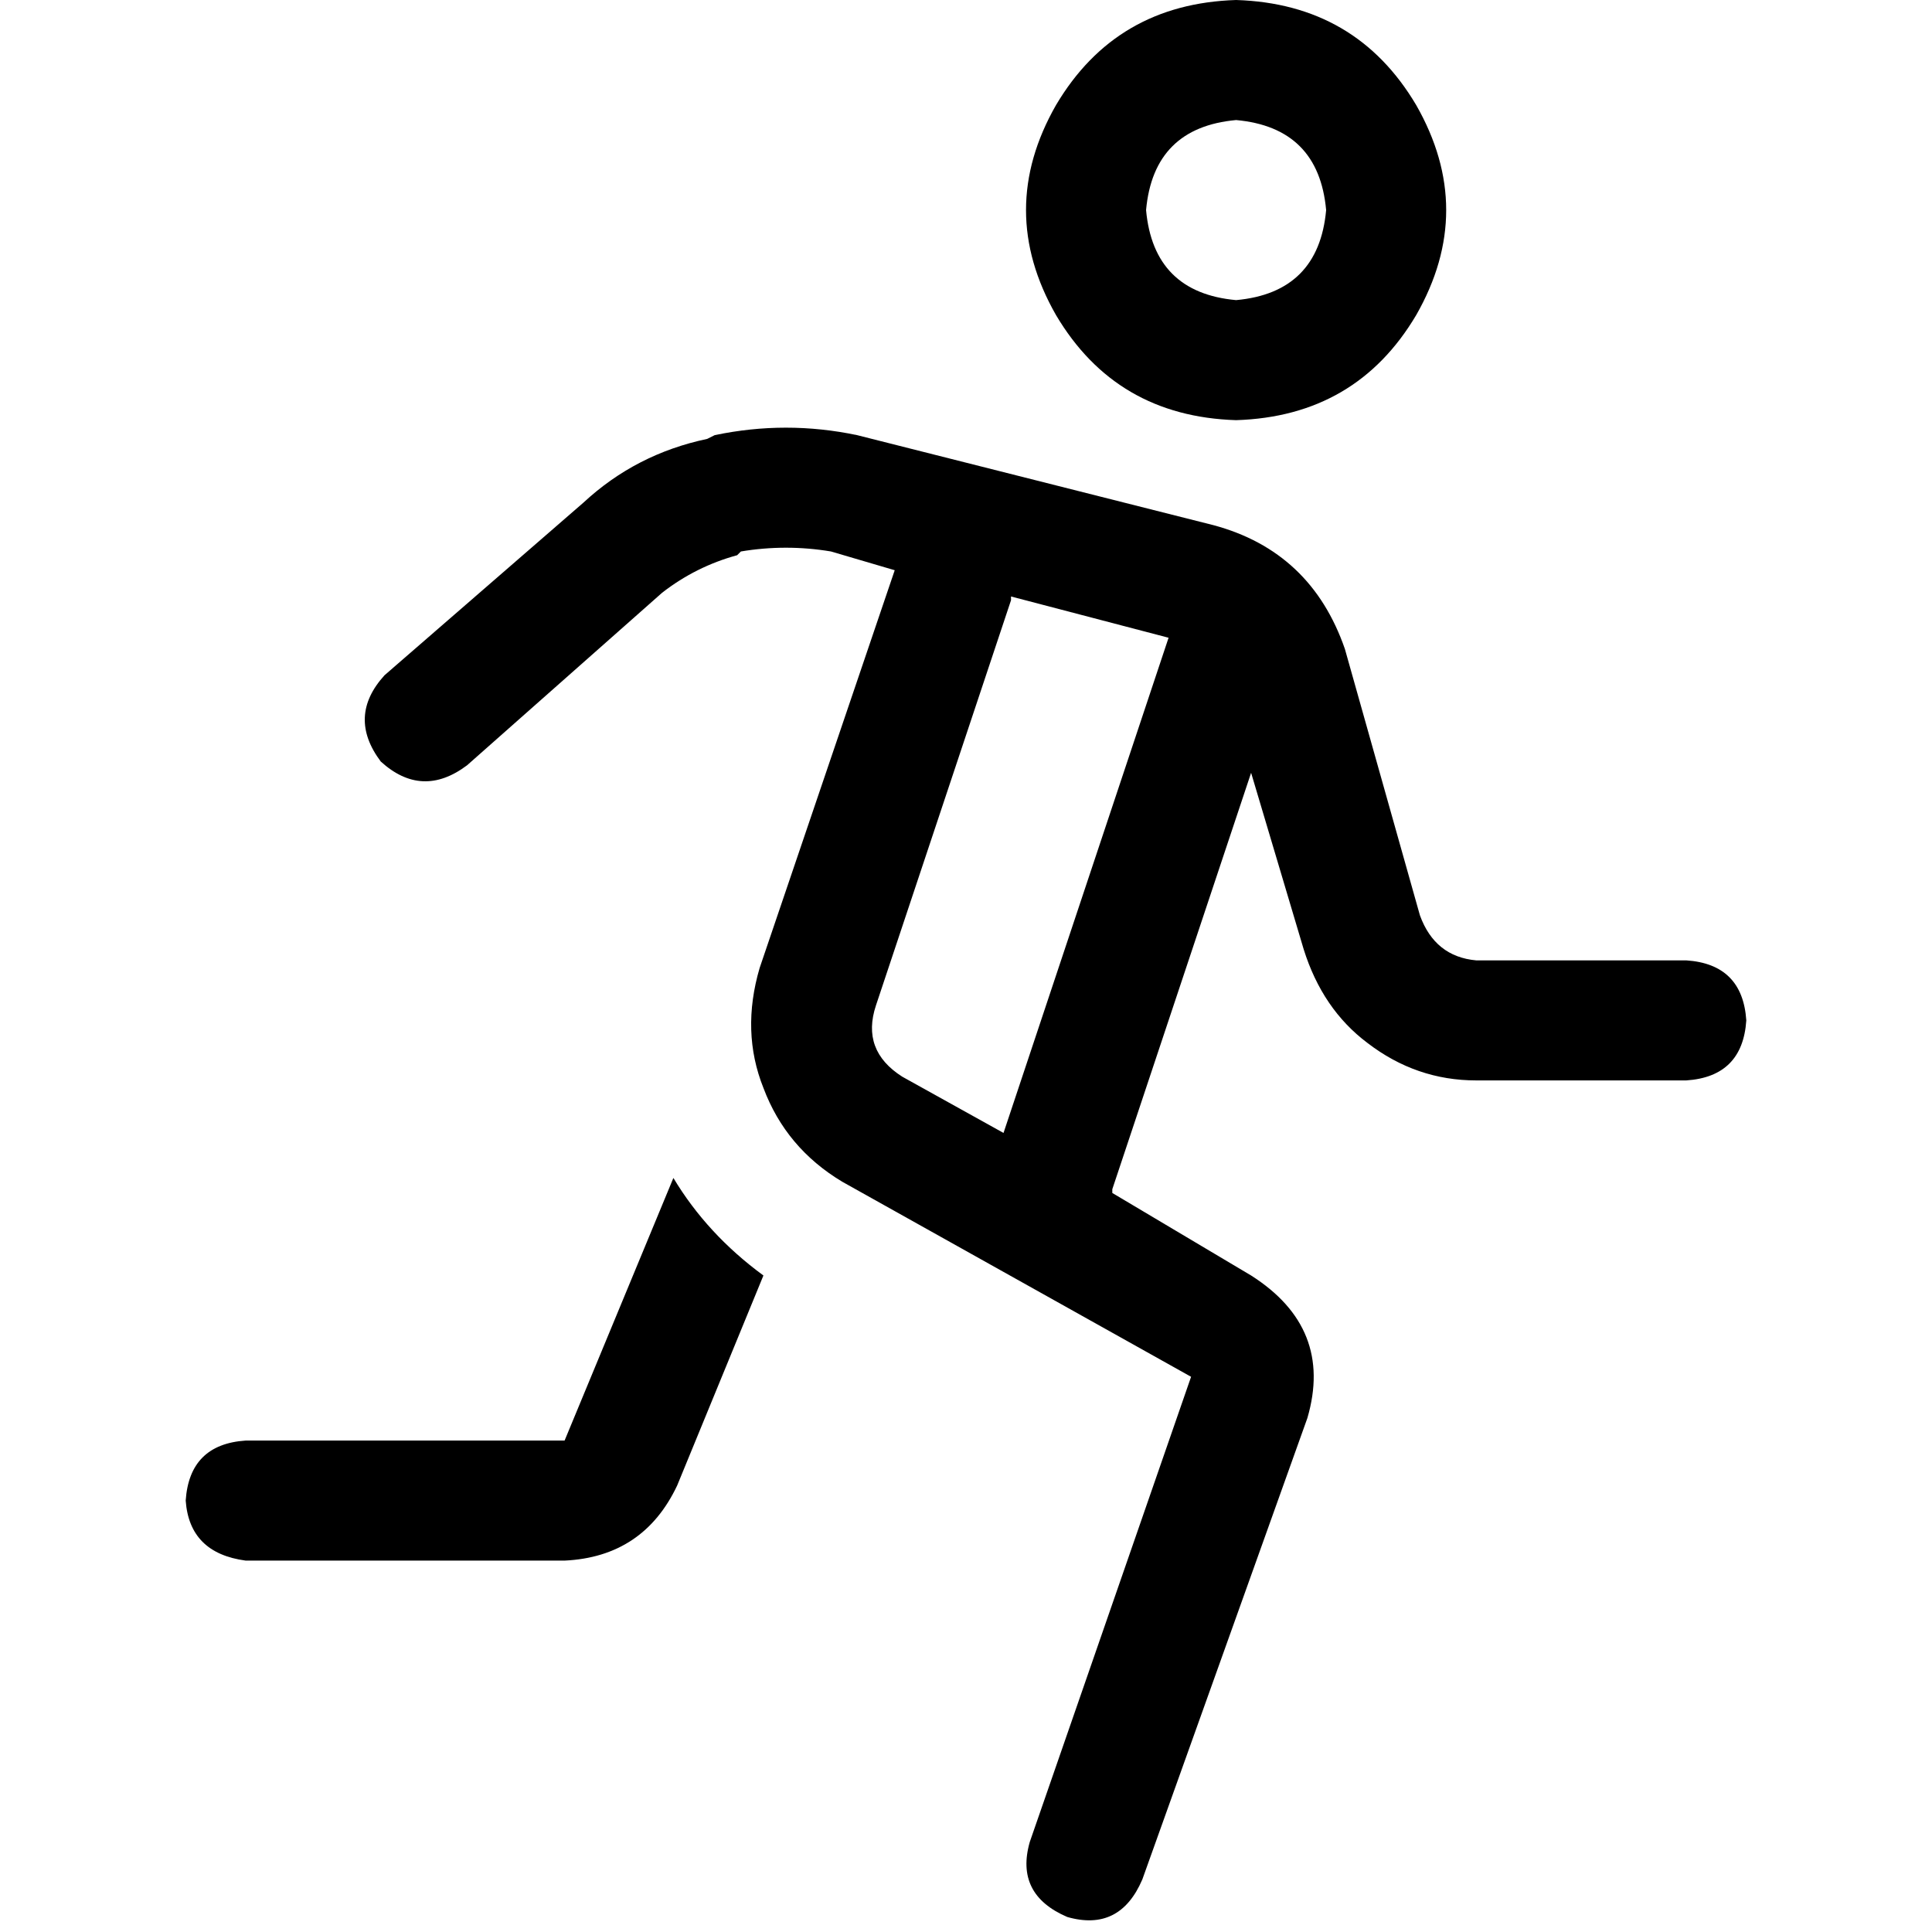<svg xmlns="http://www.w3.org/2000/svg" viewBox="0 0 512 512">
  <path d="M 327.581 79.534 Q 349.452 77.546 351.441 55.674 Q 349.452 33.802 327.581 31.814 Q 305.709 33.802 303.72 55.674 Q 305.709 77.546 327.581 79.534 L 327.581 79.534 Z M 327.581 0 Q 359.394 0.994 375.301 27.837 Q 391.208 55.674 375.301 83.511 Q 359.394 110.353 327.581 111.348 Q 295.767 110.353 279.86 83.511 Q 263.953 55.674 279.86 27.837 Q 295.767 0.994 327.581 0 L 327.581 0 Z M 189.39 115.324 Q 208.28 111.348 227.169 115.324 L 321.616 139.184 L 321.616 139.184 Q 347.464 146.144 356.412 171.992 L 376.295 242.579 L 376.295 242.579 Q 380.272 253.515 391.208 254.509 L 446.882 254.509 L 446.882 254.509 Q 461.794 255.503 462.788 270.416 Q 461.794 285.328 446.882 286.322 L 391.208 286.322 L 391.208 286.322 Q 375.301 286.322 362.377 276.381 Q 350.447 267.433 345.476 251.526 L 331.557 204.8 L 331.557 204.8 L 294.773 315.153 L 294.773 315.153 Q 294.773 315.153 294.773 316.148 Q 294.773 316.148 294.773 316.148 L 331.557 338.019 L 331.557 338.019 Q 353.429 351.938 346.47 375.798 L 302.726 498.082 L 302.726 498.082 Q 296.761 512 282.843 508.023 Q 268.924 502.058 272.901 488.14 L 315.65 364.862 L 315.65 364.862 L 223.192 313.165 L 223.192 313.165 Q 208.28 304.217 202.315 288.311 Q 196.35 273.398 201.32 256.497 L 237.111 151.115 L 237.111 151.115 L 220.21 146.144 L 220.21 146.144 Q 208.28 144.155 196.35 146.144 L 195.355 147.138 L 195.355 147.138 Q 184.419 150.12 175.472 157.08 L 123.775 202.812 L 123.775 202.812 Q 111.845 211.759 100.909 201.817 Q 91.961 189.887 101.903 178.951 L 154.594 133.219 L 154.594 133.219 Q 168.513 120.295 187.402 116.318 L 189.39 115.324 L 189.39 115.324 Z M 267.93 159.068 L 232.14 266.439 L 267.93 159.068 L 232.14 266.439 Q 228.163 278.369 239.099 285.328 L 265.942 300.241 L 265.942 300.241 L 309.685 169.01 L 309.685 169.01 L 267.93 158.074 L 267.93 159.068 Z M 149.623 381.763 L 178.454 312.171 L 149.623 381.763 L 178.454 312.171 Q 187.402 327.083 202.315 338.019 L 179.449 393.693 L 179.449 393.693 Q 170.501 412.583 149.623 413.577 L 65.118 413.577 L 65.118 413.577 Q 50.206 411.588 49.212 397.67 Q 50.206 382.757 65.118 381.763 L 149.623 381.763 L 149.623 381.763 Z" />
</svg>